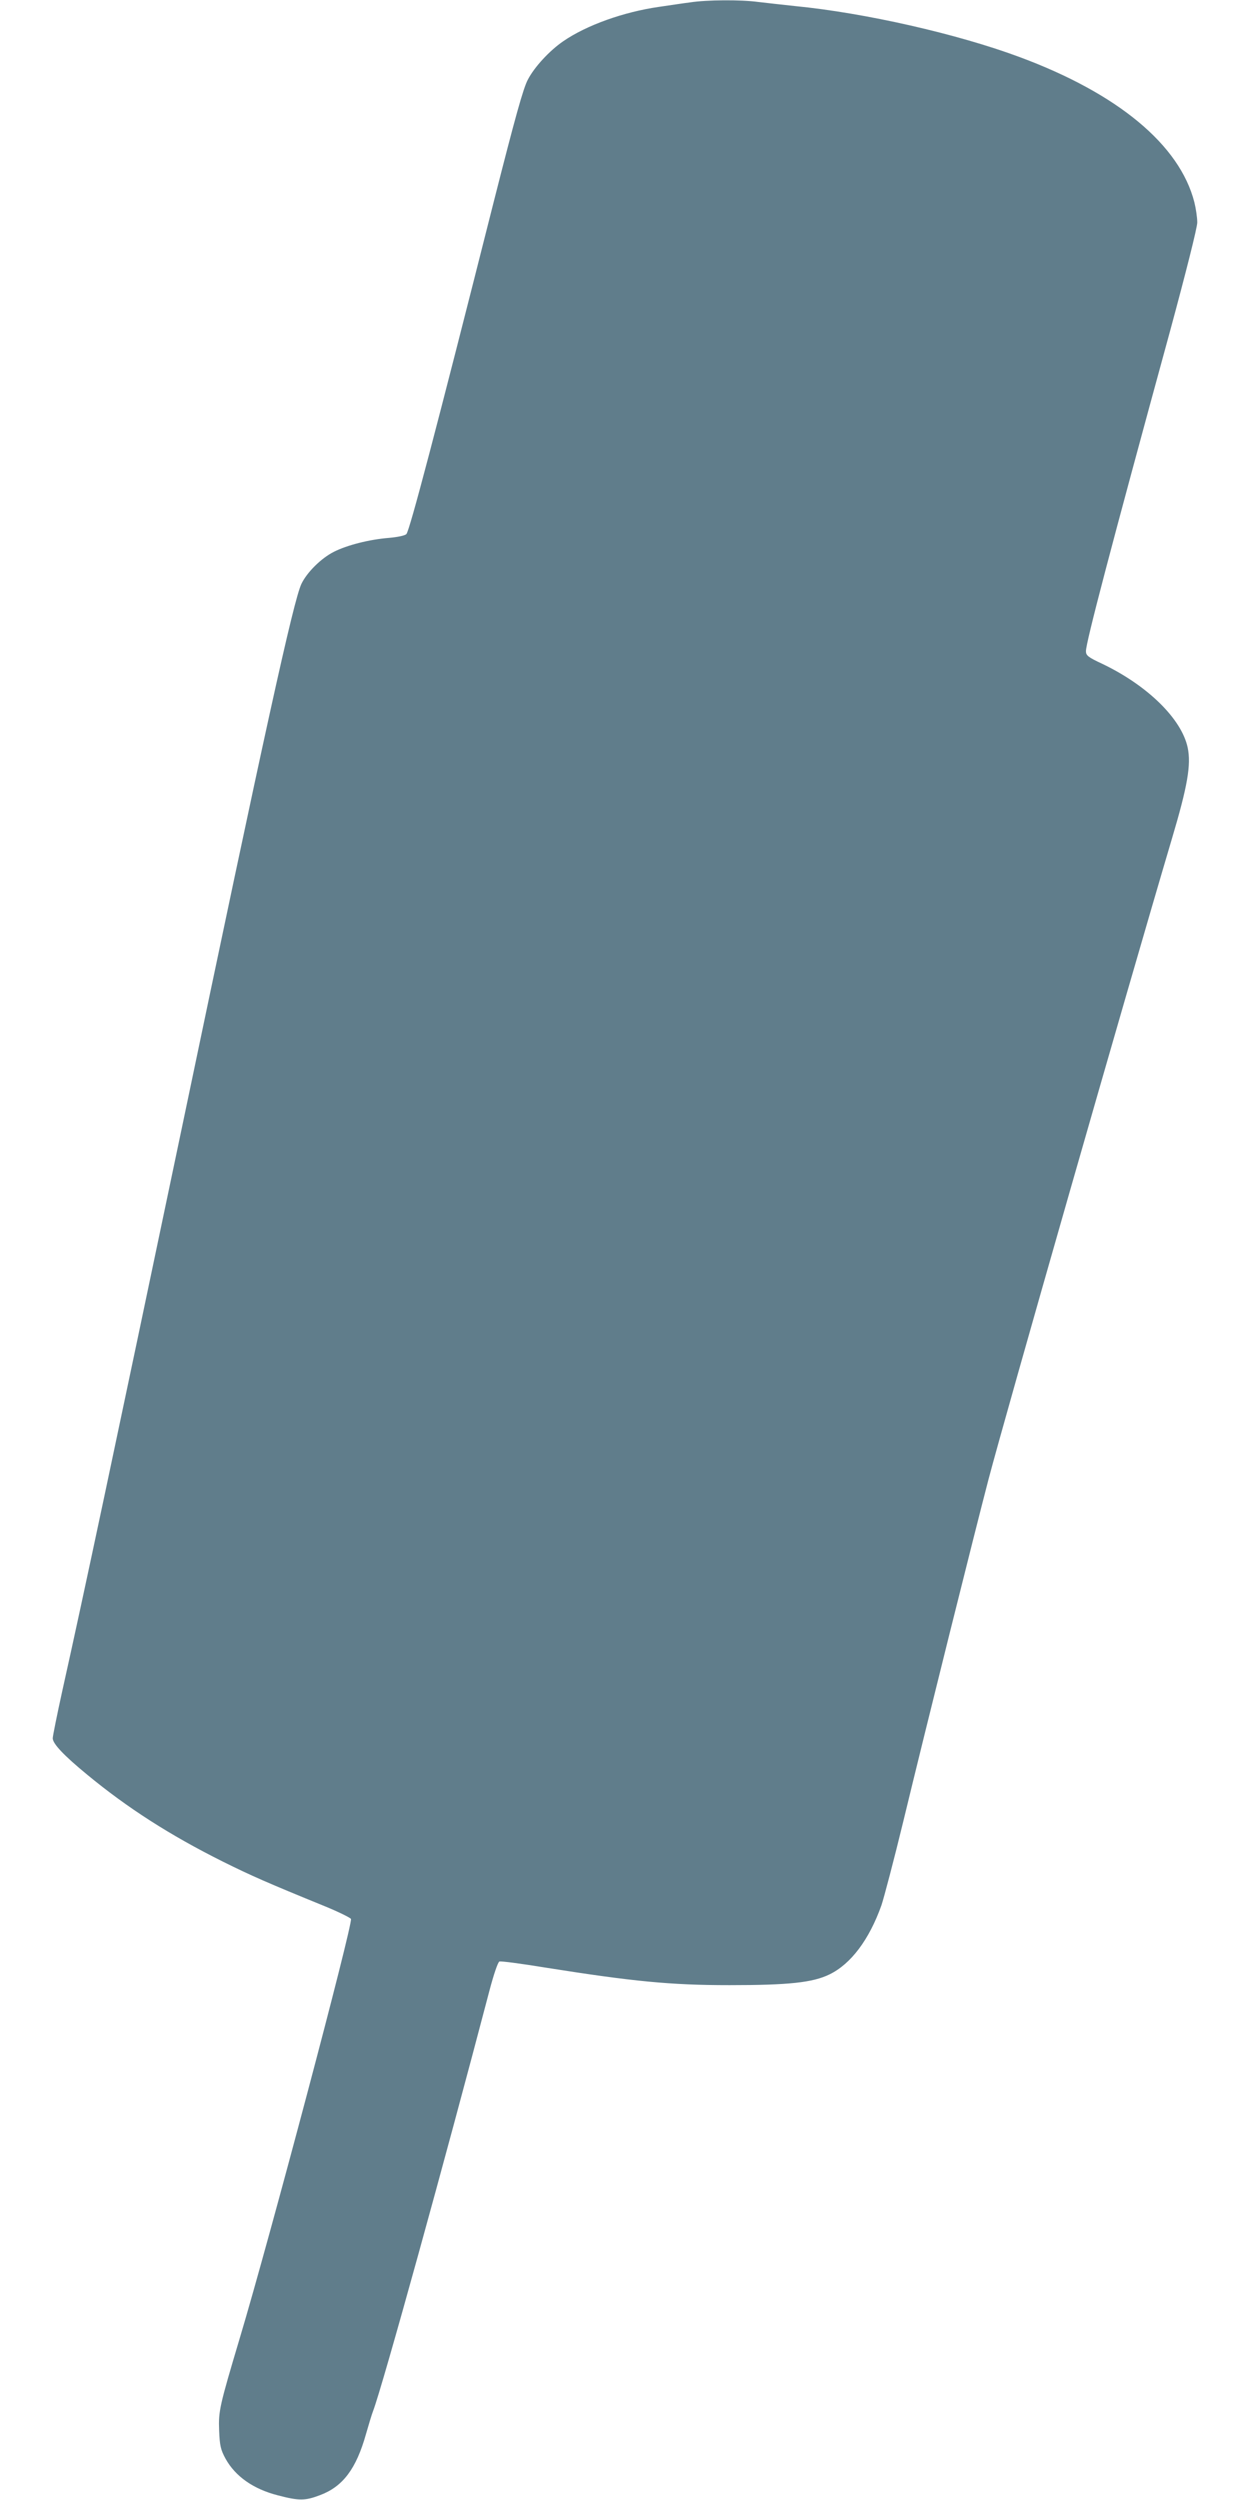 <?xml version="1.0" standalone="no"?>
<!DOCTYPE svg PUBLIC "-//W3C//DTD SVG 20010904//EN"
 "http://www.w3.org/TR/2001/REC-SVG-20010904/DTD/svg10.dtd">
<svg version="1.0" xmlns="http://www.w3.org/2000/svg"
 width="640pt" height="1280pt" viewBox="0 0 640 1280"
 preserveAspectRatio="xMidYMid meet">
<g transform="translate(0,1280) scale(0.1,-0.1)"
fill="#607d8b" stroke="none">
<path d="M3535 12788 c-33 -4 -105 -15 -160 -23 -182 -26 -372 -94 -491 -176
-70 -48 -147 -131 -181 -196 -24 -44 -66 -197 -173 -618 -301 -1192 -432
-1688 -449 -1709 -6 -8 -45 -16 -90 -20 -100 -8 -214 -37 -281 -71 -66 -33
-139 -106 -167 -165 -41 -88 -187 -752 -613 -2790 -348 -1660 -501 -2384 -611
-2877 -27 -123 -49 -232 -49 -243 0 -28 58 -89 176 -186 207 -171 424 -310
694 -445 147 -73 229 -109 523 -229 71 -29 131 -59 134 -65 10 -27 -416 -1634
-569 -2145 -104 -349 -110 -374 -106 -475 3 -77 8 -98 33 -144 50 -90 142
-155 267 -187 110 -29 141 -28 217 1 117 44 185 135 235 313 14 49 30 102 36
117 48 125 371 1295 596 2153 21 80 43 146 51 149 7 3 113 -11 235 -31 448
-71 640 -90 943 -90 303 0 426 13 512 55 109 53 203 177 266 354 13 39 64 232
112 430 121 501 364 1474 436 1750 89 338 702 2480 939 3280 81 272 99 380 81
467 -31 147 -205 318 -437 429 -73 34 -84 43 -84 65 0 44 125 521 431 1640 81
299 139 529 139 555 0 25 -7 72 -15 104 -75 293 -391 556 -895 743 -317 118
-791 226 -1150 261 -63 7 -148 16 -188 21 -87 12 -264 11 -347 -2z"/>
</g>
</svg>
